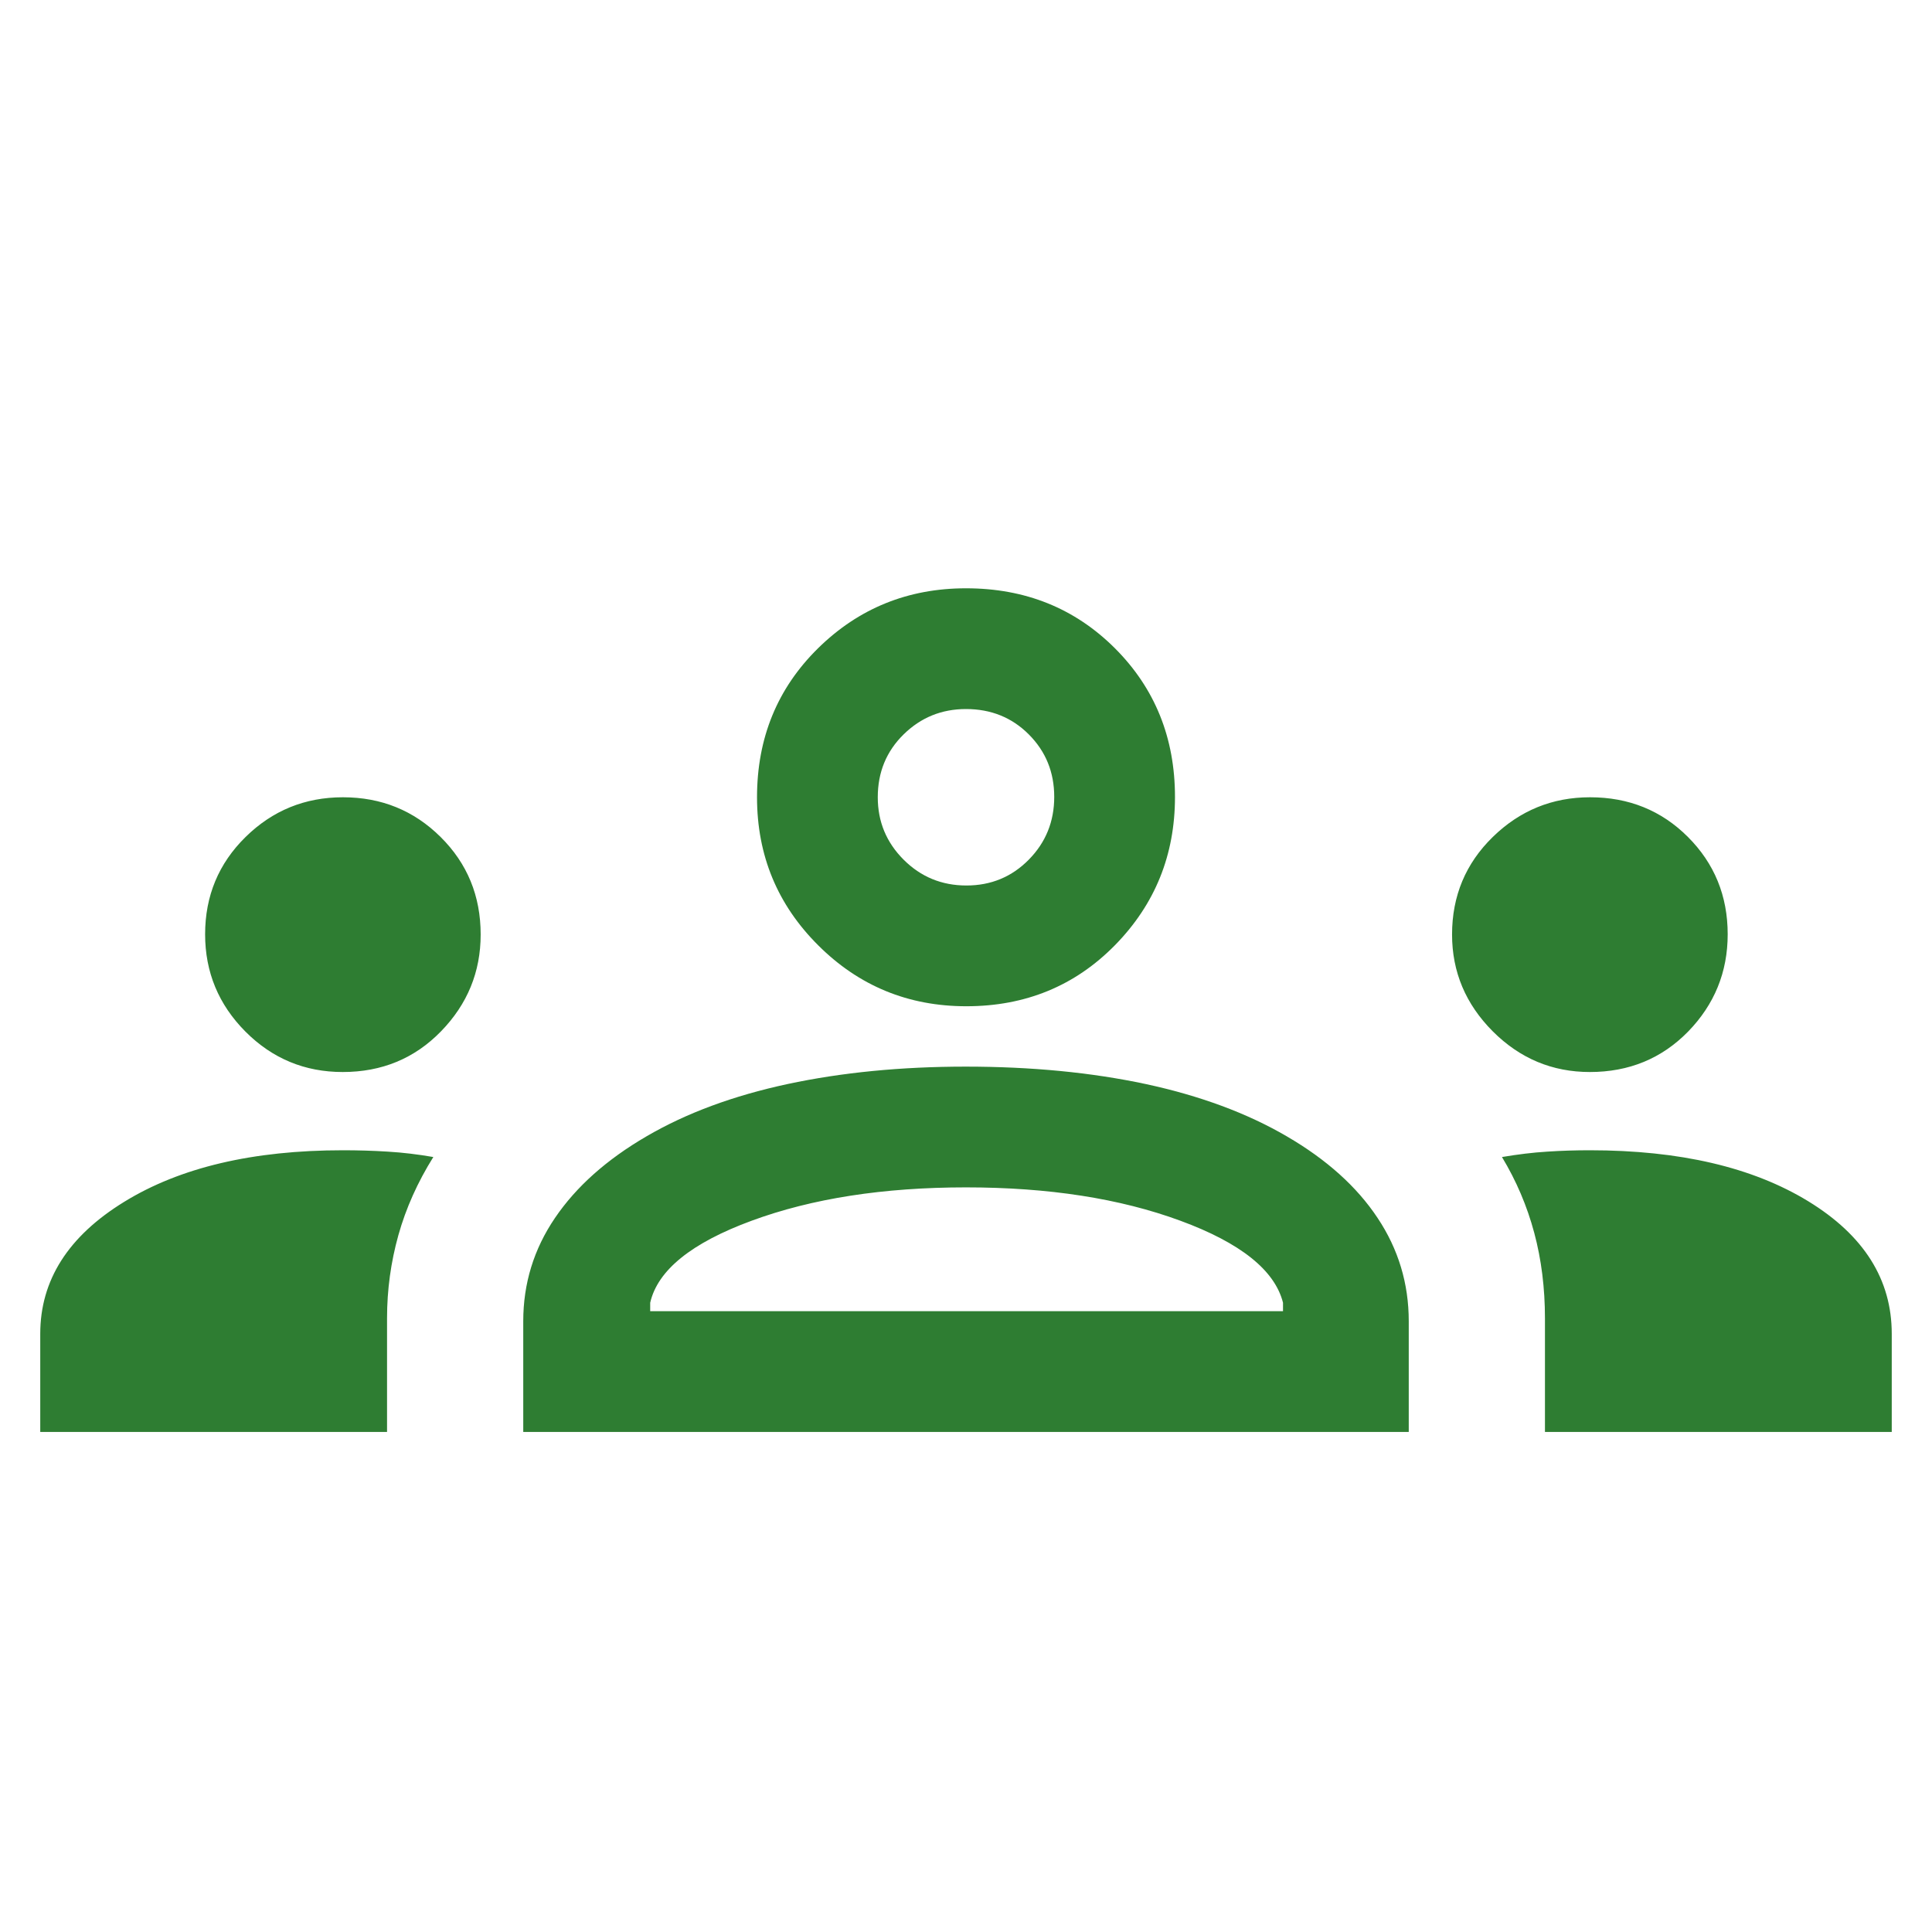 <svg xmlns="http://www.w3.org/2000/svg" width="24" height="24" viewBox="0 0 24 24" fill="none"><path d="M0.5 17.788V16.569C0.5 15.904 0.847 15.357 1.542 14.93C2.237 14.502 3.143 14.289 4.26 14.289C4.444 14.289 4.63 14.294 4.817 14.306C5.004 14.317 5.193 14.34 5.383 14.373C5.188 14.685 5.043 15.008 4.949 15.343C4.855 15.679 4.808 16.023 4.808 16.375V17.788H0.5ZM6.5 17.788V16.413C6.5 15.945 6.631 15.517 6.894 15.13C7.157 14.742 7.536 14.404 8.031 14.116C8.526 13.827 9.11 13.611 9.785 13.466C10.459 13.322 11.196 13.25 11.996 13.25C12.812 13.25 13.556 13.322 14.231 13.466C14.905 13.611 15.49 13.827 15.985 14.116C16.48 14.404 16.856 14.742 17.113 15.13C17.371 15.517 17.5 15.945 17.5 16.413V17.788H6.5ZM19.192 17.788V16.378C19.192 16.002 19.148 15.647 19.059 15.315C18.97 14.982 18.836 14.668 18.658 14.373C18.854 14.34 19.041 14.317 19.22 14.306C19.399 14.294 19.576 14.289 19.75 14.289C20.867 14.289 21.771 14.5 22.462 14.922C23.154 15.345 23.5 15.894 23.5 16.569V17.788H19.192ZM8.077 16.288H15.938V16.183C15.836 15.779 15.41 15.439 14.662 15.164C13.913 14.888 13.026 14.75 12 14.75C10.974 14.75 10.087 14.888 9.338 15.164C8.59 15.439 8.169 15.779 8.077 16.183V16.288ZM4.257 13.317C3.786 13.317 3.383 13.15 3.049 12.815C2.715 12.479 2.548 12.076 2.548 11.606C2.548 11.129 2.716 10.726 3.051 10.397C3.386 10.068 3.789 9.904 4.26 9.904C4.737 9.904 5.141 10.068 5.473 10.397C5.805 10.726 5.971 11.13 5.971 11.609C5.971 12.073 5.807 12.474 5.478 12.812C5.15 13.149 4.743 13.317 4.257 13.317ZM19.75 13.317C19.283 13.317 18.881 13.149 18.544 12.812C18.207 12.474 18.038 12.073 18.038 11.609C18.038 11.13 18.207 10.726 18.544 10.397C18.881 10.068 19.284 9.904 19.752 9.904C20.234 9.904 20.639 10.068 20.968 10.397C21.297 10.726 21.462 11.129 21.462 11.606C21.462 12.076 21.297 12.479 20.97 12.815C20.642 13.15 20.235 13.317 19.75 13.317ZM12.004 12.5C11.283 12.5 10.67 12.248 10.164 11.743C9.657 11.238 9.404 10.625 9.404 9.904C9.404 9.168 9.656 8.552 10.161 8.054C10.666 7.557 11.279 7.308 12 7.308C12.736 7.308 13.352 7.556 13.85 8.053C14.347 8.55 14.596 9.166 14.596 9.9C14.596 10.621 14.348 11.234 13.851 11.741C13.354 12.247 12.738 12.5 12.004 12.5ZM12.005 11C12.311 11 12.569 10.893 12.78 10.679C12.991 10.465 13.096 10.205 13.096 9.899C13.096 9.593 12.991 9.335 12.781 9.124C12.571 8.913 12.31 8.808 12 8.808C11.697 8.808 11.439 8.913 11.225 9.123C11.011 9.333 10.904 9.593 10.904 9.904C10.904 10.207 11.011 10.465 11.225 10.679C11.439 10.893 11.699 11 12.005 11Z" fill="#2E7D32"></path></svg>